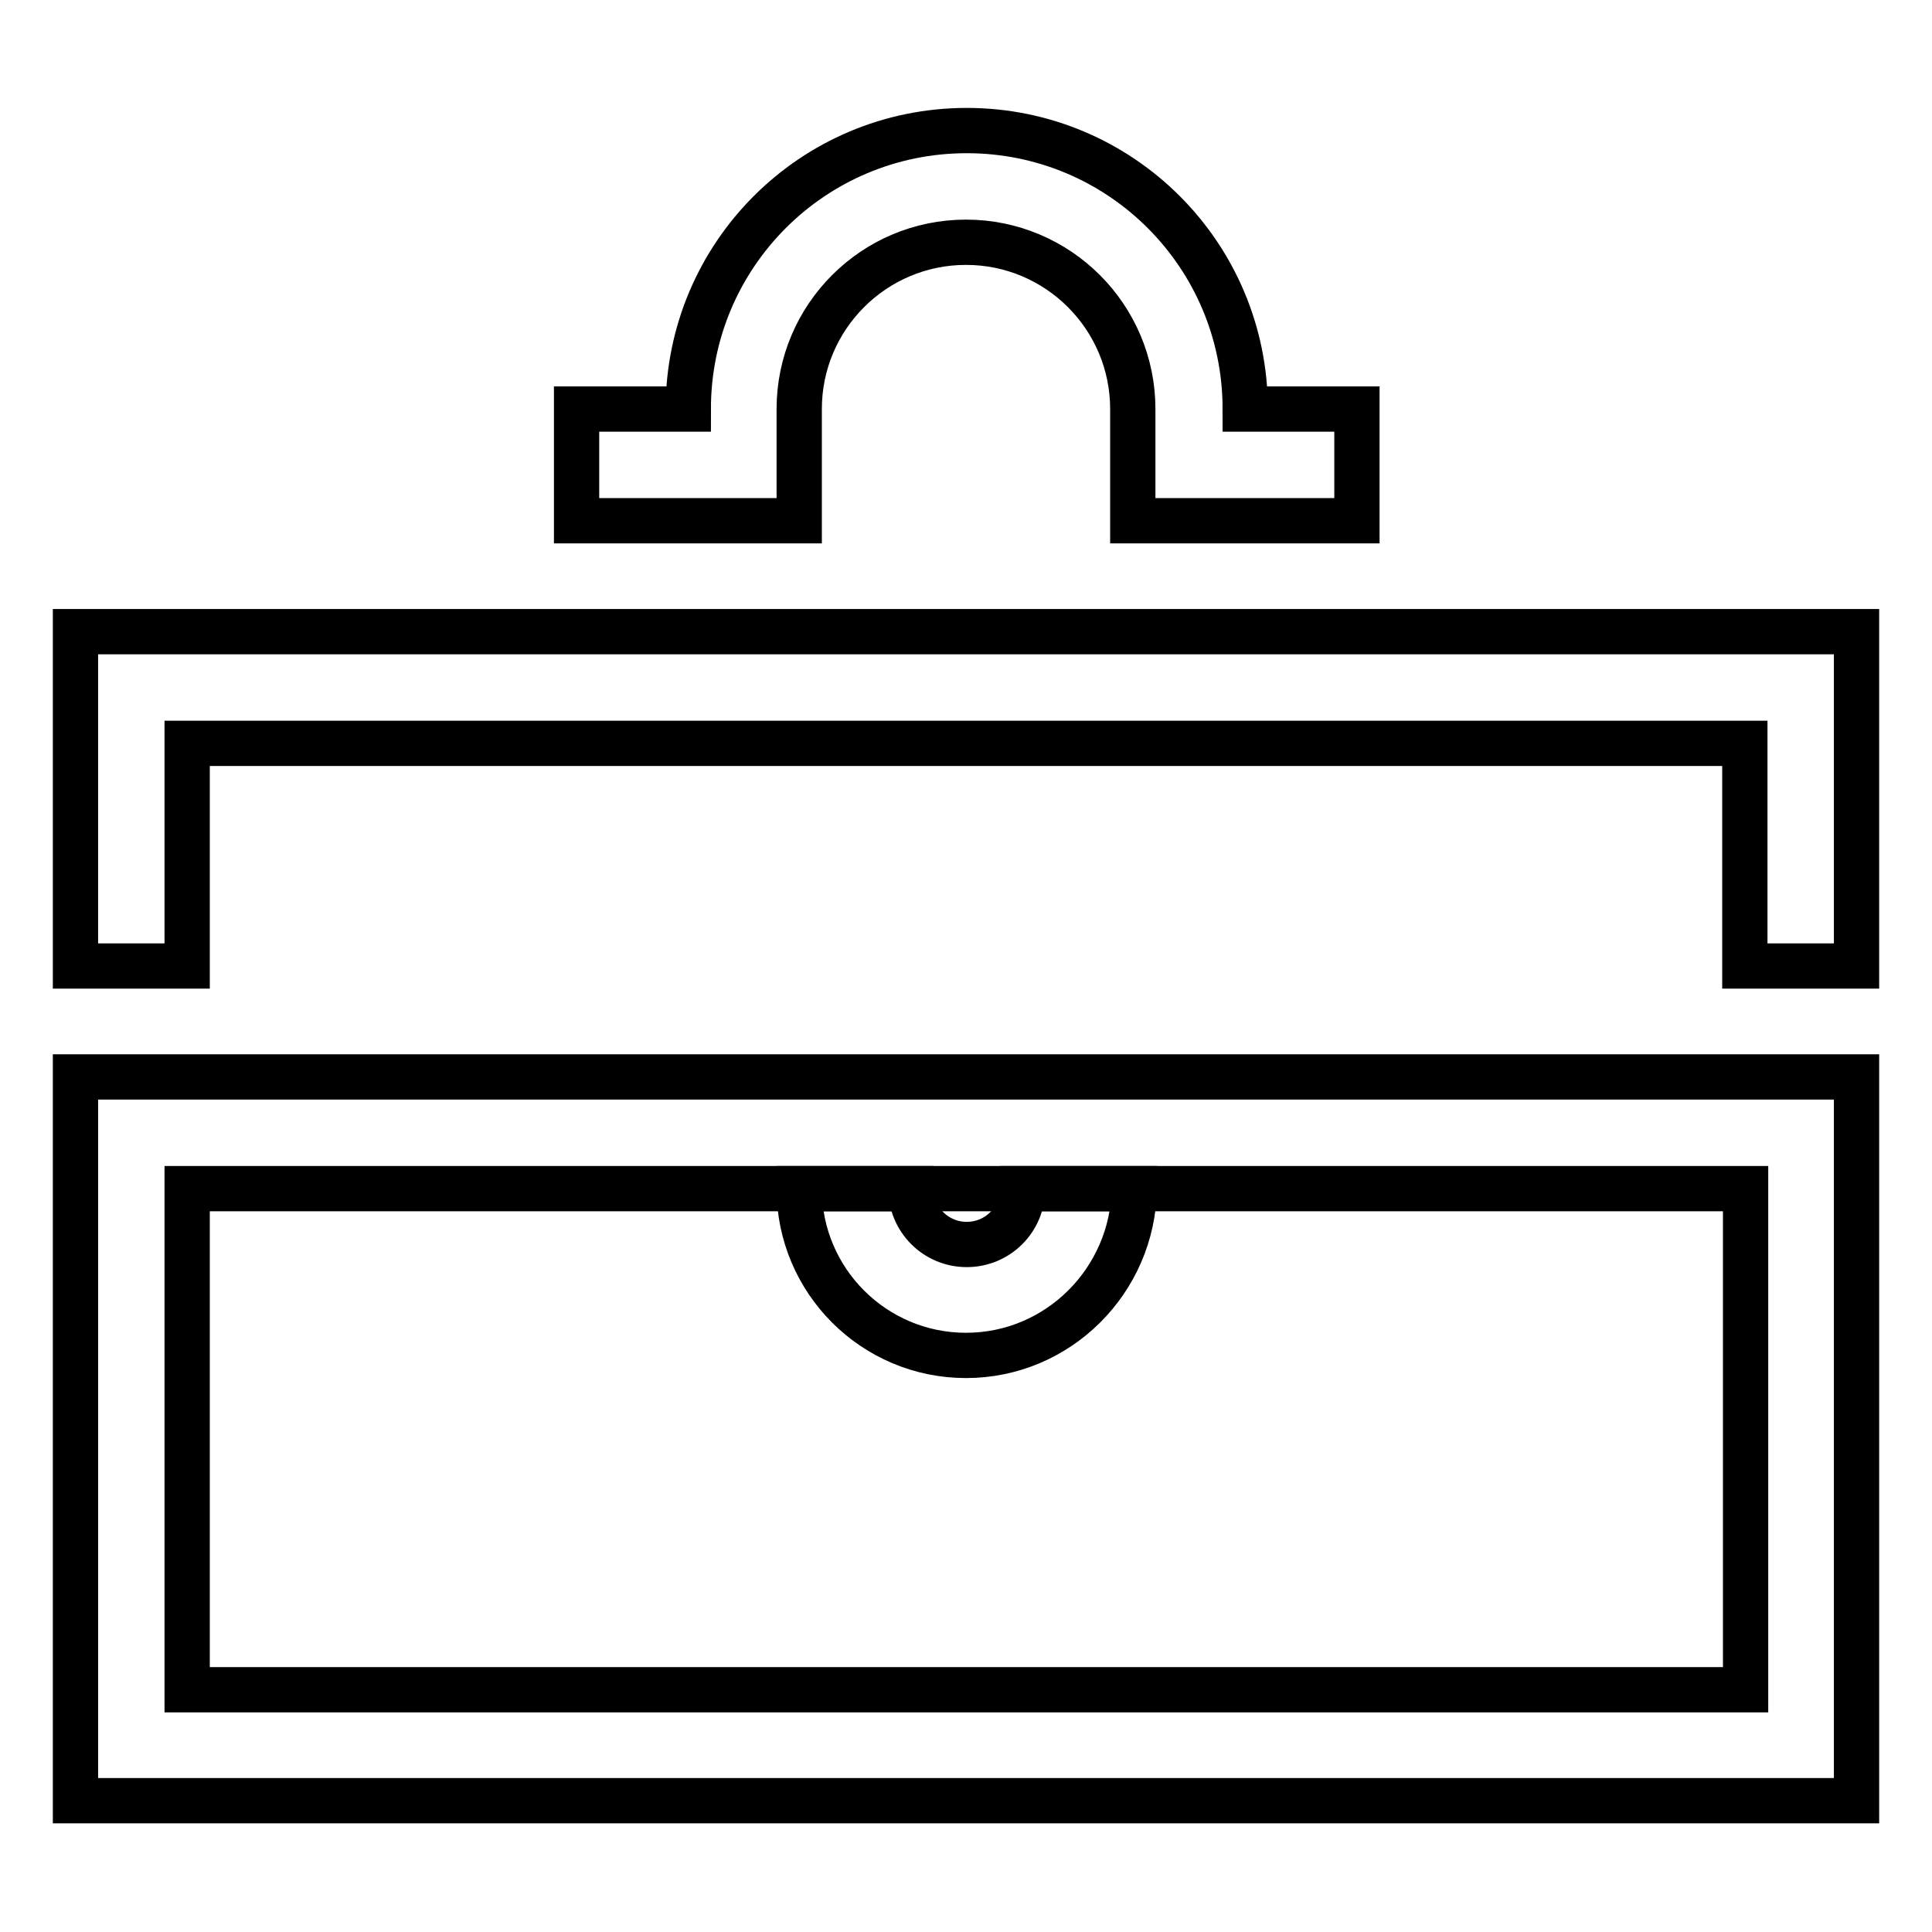<?xml version="1.0" encoding="utf-8"?>
<!-- Svg Vector Icons : http://www.onlinewebfonts.com/icon -->
<!DOCTYPE svg PUBLIC "-//W3C//DTD SVG 1.1//EN" "http://www.w3.org/Graphics/SVG/1.1/DTD/svg11.dtd">
<svg version="1.1" xmlns="http://www.w3.org/2000/svg" xmlns:xlink="http://www.w3.org/1999/xlink" x="0px" y="0px" viewBox="0 0 256 256" enable-background="new 0 0 256 256" xml:space="preserve">
<g> <path stroke-width="6" fill-opacity="0" stroke="#000000"  d="M246,238.6H10v-95.9h236V238.6z M24.8,223.9h206.5v-66.4H24.8V223.9z"/> <path stroke-width="6" fill-opacity="0" stroke="#000000"  d="M128,179.6c-12.2,0-22.1-9.9-22.1-22.1h14.8c0,4.1,3.3,7.4,7.4,7.4c4.1,0,7.4-3.3,7.4-7.4h14.8 C150.1,169.7,140.2,179.6,128,179.6z M179.6,69h-29.5V54.2c0-12.2-9.9-22.1-22.1-22.1c-12.2,0-22.1,9.9-22.1,22.1V69H76.4V54.2 h14.8c0-20.4,16.5-36.9,36.9-36.9c20.4,0,36.9,16.5,36.9,36.9h14.8V69z M246,128h-14.8V98.5H24.8V128H10V83.7h236V128L246,128z"/></g>
</svg>